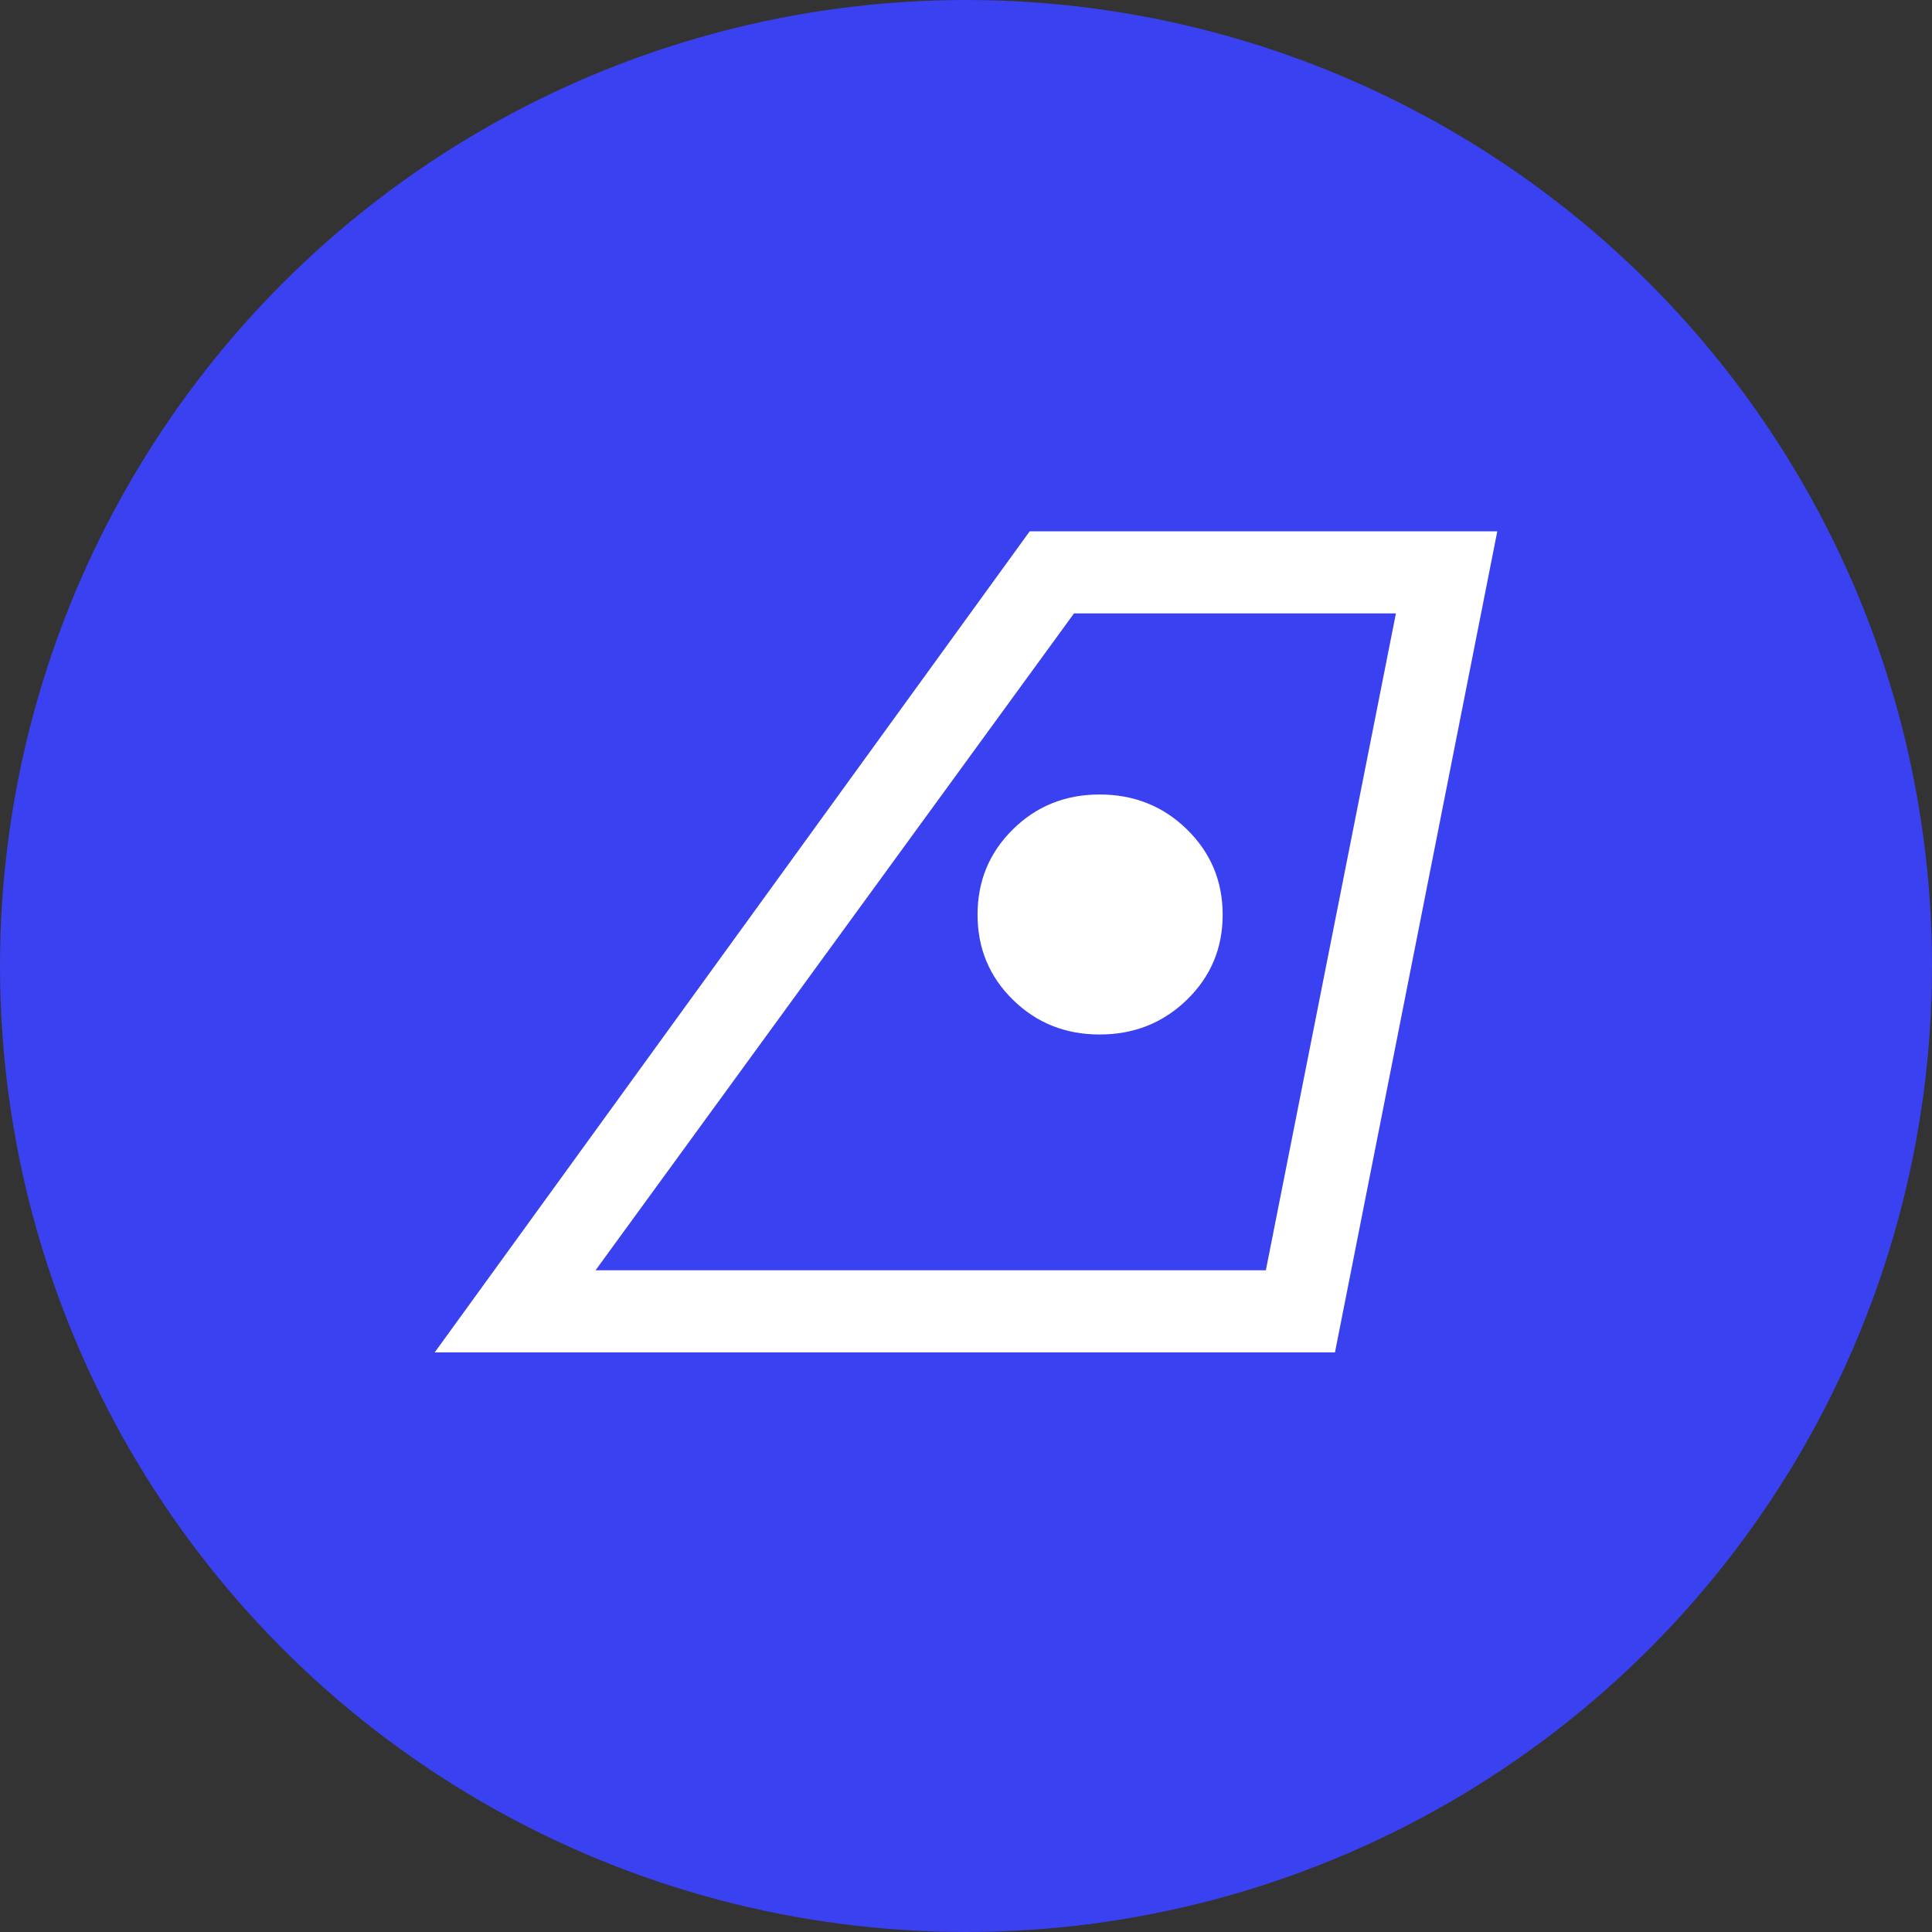 <svg width="40" height="40" viewBox="0 0 40 40" fill="none" xmlns="http://www.w3.org/2000/svg">
<rect x="0" y="0" width="40" height="40" fill="#333333" stroke="none"/>
<circle cx="20" cy="20" r="20" fill="#3A41F0"/>
<path d="M12.33 26.3H26.208L28.901 12.7H22.236L12.33 26.3ZM9 28L21.319 11H31L27.639 28H9ZM22.765 21.418C23.479 21.418 24.082 21.178 24.575 20.698C25.067 20.219 25.314 19.632 25.314 18.938C25.314 18.243 25.067 17.655 24.575 17.172C24.082 16.69 23.479 16.449 22.765 16.449C22.058 16.449 21.46 16.689 20.972 17.17C20.483 17.651 20.239 18.24 20.239 18.937C20.239 19.633 20.483 20.221 20.972 20.7C21.46 21.179 22.058 21.418 22.765 21.418Z" fill="white"/>
</svg>
